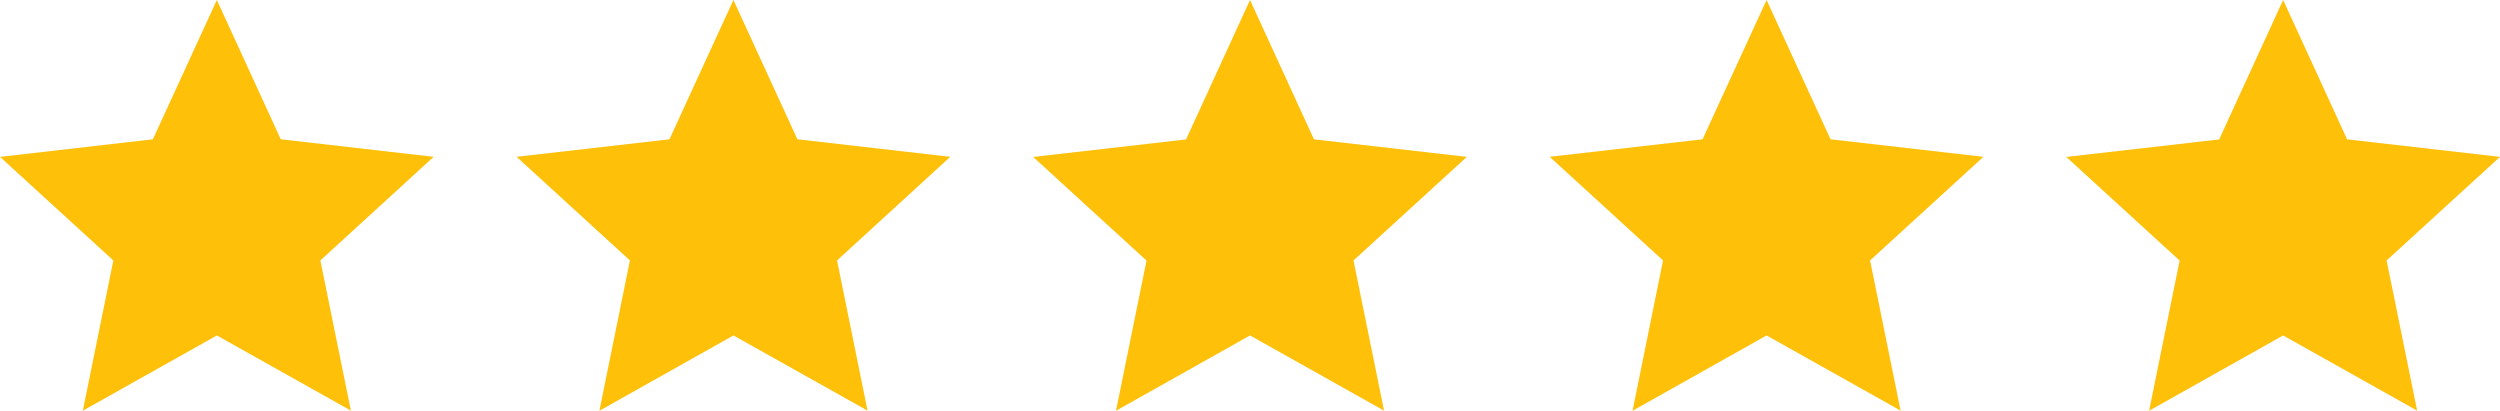 <svg id="review_stars" xmlns="http://www.w3.org/2000/svg" width="130" height="21.356" viewBox="0 0 130 21.356">
  <path id="Polygon_1" data-name="Polygon 1" d="M344.619,77.957l3.326,7.246,7.95.911L350,91.5l1.587,7.81L344.619,95.4l-6.969,3.916,1.587-7.809-5.894-5.389,7.95-.911Z" transform="translate(-225.896 -77.957)" fill="#fec009"/>
  <path id="Polygon_1-2" data-name="Polygon 1" d="M11.276,77.957,14.6,85.2l7.95.911L16.659,91.5l1.587,7.81L11.276,95.4,4.307,99.313,5.894,91.5,0,86.114,7.95,85.2Z" transform="translate(0 -77.957)" fill="#fec009"/>
  <path id="Polygon_1-3" data-name="Polygon 1" d="M177.948,77.957l3.326,7.246,7.95.911L183.33,91.5l1.587,7.81L177.948,95.4l-6.969,3.916,1.587-7.809-5.894-5.389,7.95-.911Z" transform="translate(-112.947 -77.957)" fill="#fec009"/>
  <path id="Polygon_1-4" data-name="Polygon 1" d="M261.284,77.957,264.61,85.2l7.95.911L266.666,91.5l1.587,7.81L261.284,95.4l-6.969,3.916L255.9,91.5l-5.894-5.389,7.95-.911Z" transform="translate(-169.422 -77.957)" fill="#fec009"/>
  <path id="Polygon_1-5" data-name="Polygon 1" d="M94.612,77.957,97.939,85.2l7.95.911L100,91.5l1.587,7.81L94.612,95.4l-6.969,3.916L89.23,91.5l-5.894-5.389,7.95-.911Z" transform="translate(-56.474 -77.957)" fill="#fec009"/>
</svg>
